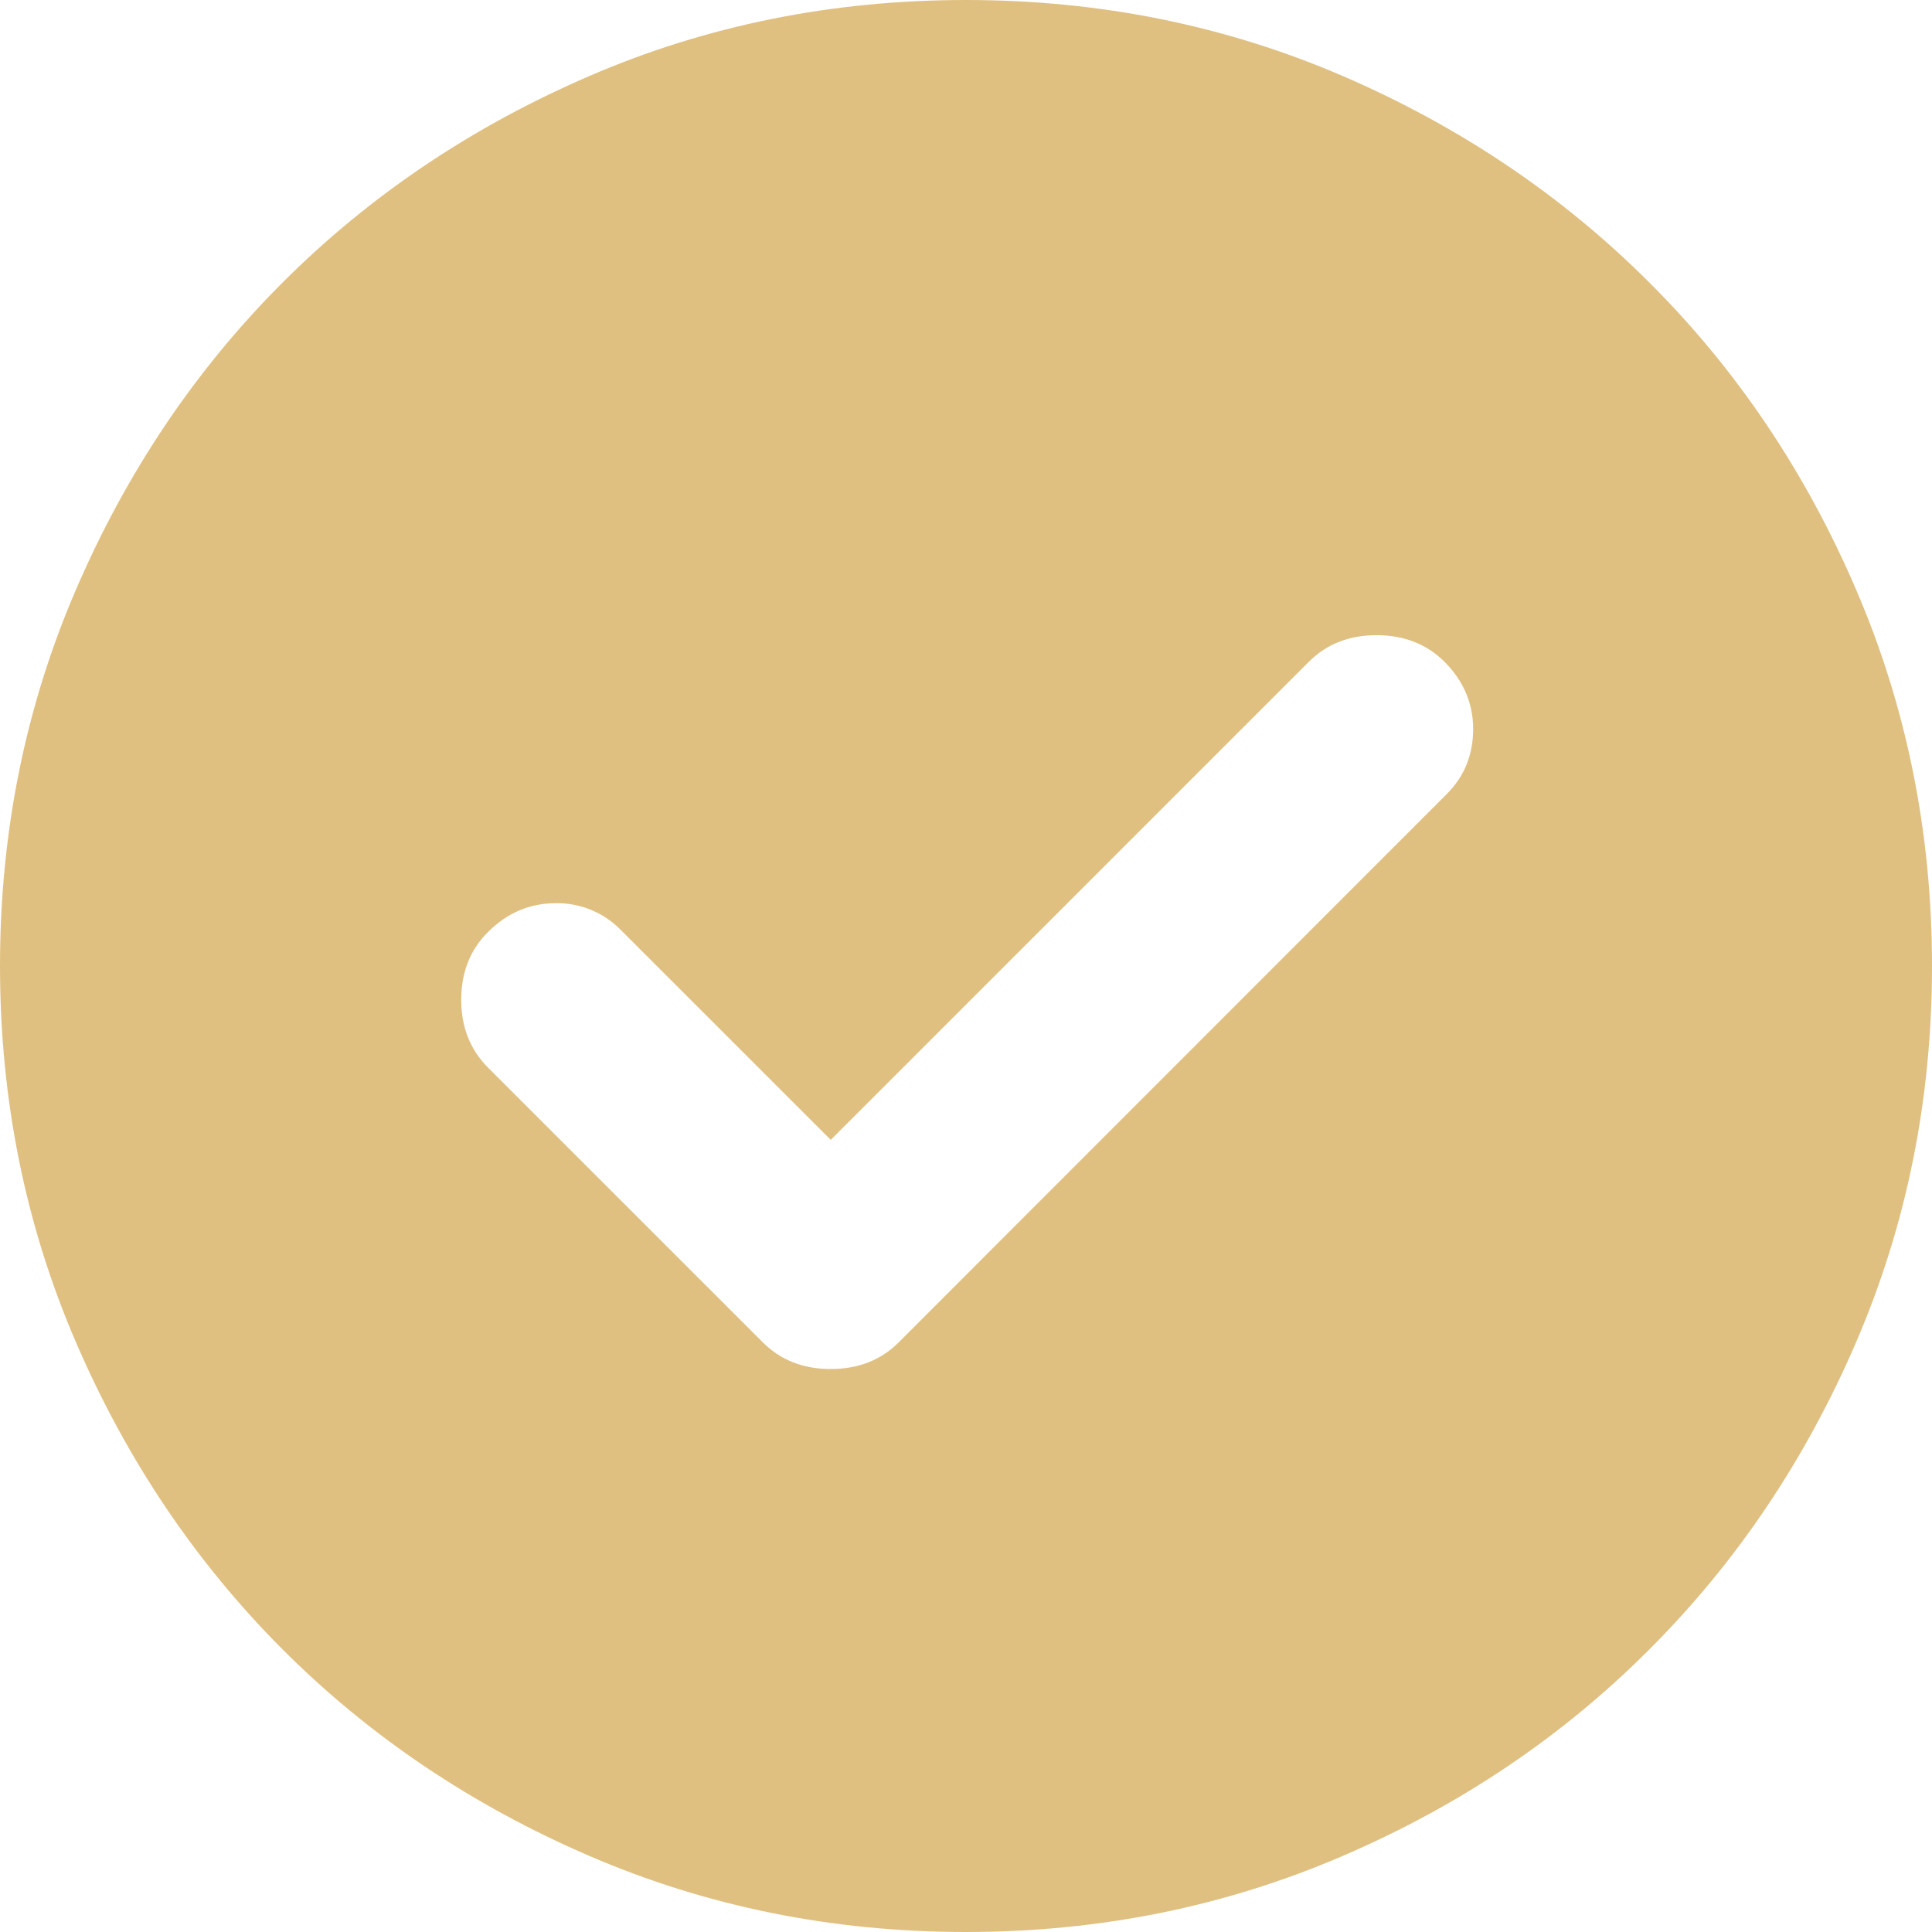 <?xml version="1.0" encoding="utf-8"?>
<!-- Generator: Adobe Illustrator 16.0.0, SVG Export Plug-In . SVG Version: 6.00 Build 0)  -->
<!DOCTYPE svg PUBLIC "-//W3C//DTD SVG 1.1//EN" "http://www.w3.org/Graphics/SVG/1.1/DTD/svg11.dtd">
<svg version="1.1" id="Layer_1" xmlns="http://www.w3.org/2000/svg" xmlns:xlink="http://www.w3.org/1999/xlink" x="0px" y="0px"
	 width="30px" height="30px" viewBox="0 0 30 30" enable-background="new 0 0 30 30" xml:space="preserve">
<path fill="#E0C081" d="M12.9,17.7l-3.263-3.262c-0.266-0.271-0.632-0.421-1.012-0.413c-0.4,0-0.75,0.15-1.05,0.45
	C7.3,14.75,7.162,15.1,7.162,15.525c0,0.425,0.138,0.771,0.413,1.05l4.275,4.274c0.275,0.272,0.625,0.409,1.05,0.409
	c0.425,0,0.775-0.137,1.05-0.409l8.512-8.516c0.276-0.274,0.413-0.612,0.413-1.012c0-0.4-0.15-0.75-0.45-1.05
	C22.15,10,21.8,9.863,21.375,9.863S20.6,10,20.325,10.275L12.9,17.7z M15,30c-2.075,0-4.025-0.395-5.85-1.182
	c-1.825-0.787-3.413-1.856-4.763-3.207c-1.35-1.353-2.418-2.938-3.205-4.762C0.394,19.025,0,17.075,0,15s0.394-4.025,1.182-5.85
	c0.787-1.825,1.856-3.413,3.206-4.763c1.35-1.35,2.937-2.418,4.762-3.206C10.975,0.393,12.925,0,15,0s4.025,0.394,5.85,1.18
	c1.825,0.788,3.412,1.858,4.762,3.208c1.354,1.35,2.423,2.937,3.207,4.762C29.605,10.975,30,12.925,30,15s-0.395,4.025-1.182,5.85
	c-0.787,1.825-1.856,3.412-3.207,4.762c-1.35,1.354-2.938,2.423-4.762,3.207C19.025,29.605,17.075,30,15,30z"/>
</svg>

